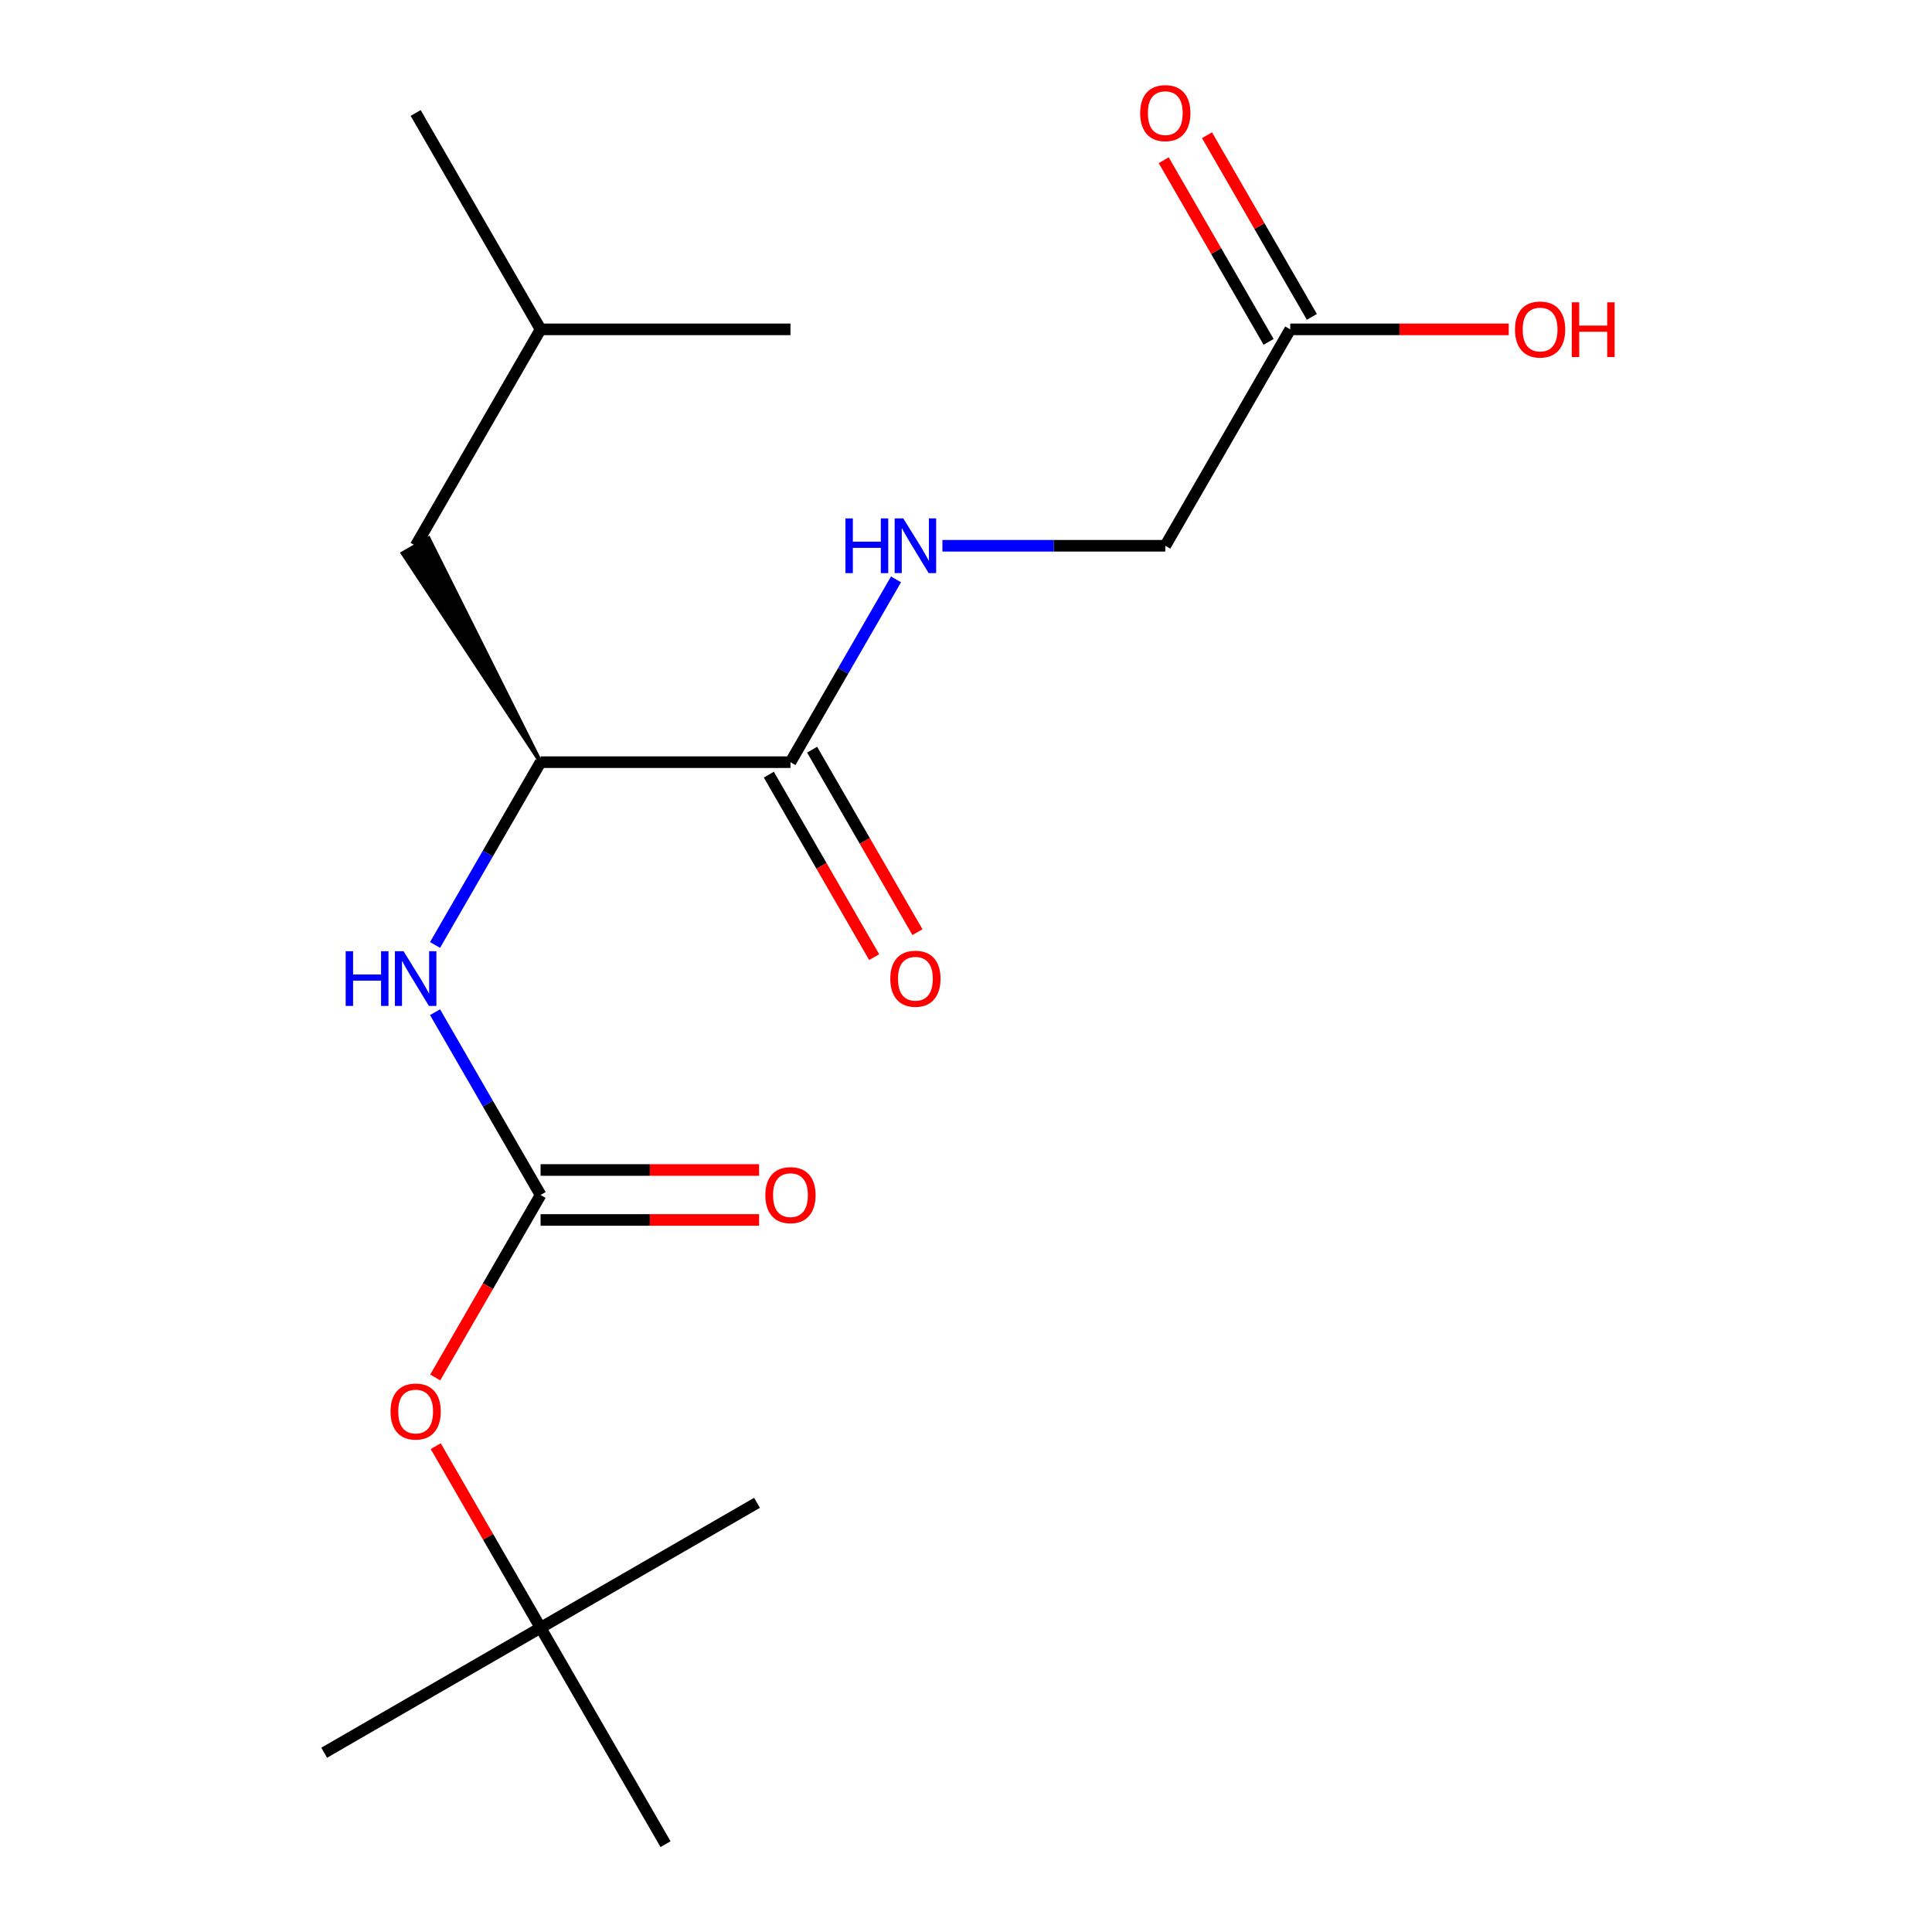 <?xml version='1.0' encoding='iso-8859-1'?>
<svg version='1.1' baseProfile='full'
              xmlns='http://www.w3.org/2000/svg'
                      xmlns:rdkit='http://www.rdkit.org/xml'
                      xmlns:xlink='http://www.w3.org/1999/xlink'
                  xml:space='preserve'
width='1000px' height='1000px' viewBox='0 0 1000 1000'>
<!-- END OF HEADER -->
<rect style='opacity:1.0;fill:#FFFFFF;stroke:none' width='1000' height='1000' x='0' y='0'> </rect>
<path class='bond-1' d='M 279.806,618.517 L 252.493,571.209' style='fill:none;fill-rule:evenodd;stroke:#000000;stroke-width:6px;stroke-linecap:butt;stroke-linejoin:miter;stroke-opacity:1' />
<path class='bond-1' d='M 252.493,571.209 L 225.18,523.901' style='fill:none;fill-rule:evenodd;stroke:#0000FF;stroke-width:6px;stroke-linecap:butt;stroke-linejoin:miter;stroke-opacity:1' />
<path class='bond-4' d='M 279.806,618.517 L 252.539,665.745' style='fill:none;fill-rule:evenodd;stroke:#000000;stroke-width:6px;stroke-linecap:butt;stroke-linejoin:miter;stroke-opacity:1' />
<path class='bond-4' d='M 252.539,665.745 L 225.272,712.973' style='fill:none;fill-rule:evenodd;stroke:#FF0000;stroke-width:6px;stroke-linecap:butt;stroke-linejoin:miter;stroke-opacity:1' />
<path class='bond-6' d='M 279.806,631.451 L 336.358,631.451' style='fill:none;fill-rule:evenodd;stroke:#000000;stroke-width:6px;stroke-linecap:butt;stroke-linejoin:miter;stroke-opacity:1' />
<path class='bond-6' d='M 336.358,631.451 L 392.91,631.451' style='fill:none;fill-rule:evenodd;stroke:#FF0000;stroke-width:6px;stroke-linecap:butt;stroke-linejoin:miter;stroke-opacity:1' />
<path class='bond-6' d='M 279.806,605.583 L 336.358,605.583' style='fill:none;fill-rule:evenodd;stroke:#000000;stroke-width:6px;stroke-linecap:butt;stroke-linejoin:miter;stroke-opacity:1' />
<path class='bond-6' d='M 336.358,605.583 L 392.91,605.583' style='fill:none;fill-rule:evenodd;stroke:#FF0000;stroke-width:6px;stroke-linecap:butt;stroke-linejoin:miter;stroke-opacity:1' />
<path class='bond-0' d='M 409.144,394.498 L 279.806,394.498' style='fill:none;fill-rule:evenodd;stroke:#000000;stroke-width:6px;stroke-linecap:butt;stroke-linejoin:miter;stroke-opacity:1' />
<path class='bond-3' d='M 409.144,394.498 L 436.457,347.19' style='fill:none;fill-rule:evenodd;stroke:#000000;stroke-width:6px;stroke-linecap:butt;stroke-linejoin:miter;stroke-opacity:1' />
<path class='bond-3' d='M 436.457,347.19 L 463.77,299.882' style='fill:none;fill-rule:evenodd;stroke:#0000FF;stroke-width:6px;stroke-linecap:butt;stroke-linejoin:miter;stroke-opacity:1' />
<path class='bond-7' d='M 397.943,400.965 L 425.21,448.193' style='fill:none;fill-rule:evenodd;stroke:#000000;stroke-width:6px;stroke-linecap:butt;stroke-linejoin:miter;stroke-opacity:1' />
<path class='bond-7' d='M 425.21,448.193 L 452.477,495.421' style='fill:none;fill-rule:evenodd;stroke:#FF0000;stroke-width:6px;stroke-linecap:butt;stroke-linejoin:miter;stroke-opacity:1' />
<path class='bond-7' d='M 420.345,388.031 L 447.612,435.259' style='fill:none;fill-rule:evenodd;stroke:#000000;stroke-width:6px;stroke-linecap:butt;stroke-linejoin:miter;stroke-opacity:1' />
<path class='bond-7' d='M 447.612,435.259 L 474.879,482.487' style='fill:none;fill-rule:evenodd;stroke:#FF0000;stroke-width:6px;stroke-linecap:butt;stroke-linejoin:miter;stroke-opacity:1' />
<path class='bond-2' d='M 225.18,489.114 L 252.493,441.806' style='fill:none;fill-rule:evenodd;stroke:#0000FF;stroke-width:6px;stroke-linecap:butt;stroke-linejoin:miter;stroke-opacity:1' />
<path class='bond-2' d='M 252.493,441.806 L 279.806,394.498' style='fill:none;fill-rule:evenodd;stroke:#000000;stroke-width:6px;stroke-linecap:butt;stroke-linejoin:miter;stroke-opacity:1' />
<path class='bond-8' d='M 279.806,394.498 L 221.858,278.609 L 208.417,286.369 Z' style='fill:#000000;fill-rule:evenodd;fill-opacity:1;stroke:#000000;stroke-width:2px;stroke-linecap:butt;stroke-linejoin:miter;stroke-opacity:1;' />
<path class='bond-11' d='M 487.786,282.489 L 545.468,282.489' style='fill:none;fill-rule:evenodd;stroke:#0000FF;stroke-width:6px;stroke-linecap:butt;stroke-linejoin:miter;stroke-opacity:1' />
<path class='bond-11' d='M 545.468,282.489 L 603.15,282.489' style='fill:none;fill-rule:evenodd;stroke:#000000;stroke-width:6px;stroke-linecap:butt;stroke-linejoin:miter;stroke-opacity:1' />
<path class='bond-10' d='M 225.526,748.52 L 252.666,795.528' style='fill:none;fill-rule:evenodd;stroke:#FF0000;stroke-width:6px;stroke-linecap:butt;stroke-linejoin:miter;stroke-opacity:1' />
<path class='bond-10' d='M 252.666,795.528 L 279.806,842.536' style='fill:none;fill-rule:evenodd;stroke:#000000;stroke-width:6px;stroke-linecap:butt;stroke-linejoin:miter;stroke-opacity:1' />
<path class='bond-5' d='M 667.818,170.48 L 603.15,282.489' style='fill:none;fill-rule:evenodd;stroke:#000000;stroke-width:6px;stroke-linecap:butt;stroke-linejoin:miter;stroke-opacity:1' />
<path class='bond-9' d='M 679.019,164.013 L 651.879,117.005' style='fill:none;fill-rule:evenodd;stroke:#000000;stroke-width:6px;stroke-linecap:butt;stroke-linejoin:miter;stroke-opacity:1' />
<path class='bond-9' d='M 651.879,117.005 L 624.739,69.997' style='fill:none;fill-rule:evenodd;stroke:#FF0000;stroke-width:6px;stroke-linecap:butt;stroke-linejoin:miter;stroke-opacity:1' />
<path class='bond-9' d='M 656.617,176.946 L 629.477,129.938' style='fill:none;fill-rule:evenodd;stroke:#000000;stroke-width:6px;stroke-linecap:butt;stroke-linejoin:miter;stroke-opacity:1' />
<path class='bond-9' d='M 629.477,129.938 L 602.337,82.93' style='fill:none;fill-rule:evenodd;stroke:#FF0000;stroke-width:6px;stroke-linecap:butt;stroke-linejoin:miter;stroke-opacity:1' />
<path class='bond-12' d='M 667.818,170.48 L 724.37,170.48' style='fill:none;fill-rule:evenodd;stroke:#000000;stroke-width:6px;stroke-linecap:butt;stroke-linejoin:miter;stroke-opacity:1' />
<path class='bond-12' d='M 724.37,170.48 L 780.922,170.48' style='fill:none;fill-rule:evenodd;stroke:#FF0000;stroke-width:6px;stroke-linecap:butt;stroke-linejoin:miter;stroke-opacity:1' />
<path class='bond-13' d='M 215.138,282.489 L 279.806,170.48' style='fill:none;fill-rule:evenodd;stroke:#000000;stroke-width:6px;stroke-linecap:butt;stroke-linejoin:miter;stroke-opacity:1' />
<path class='bond-14' d='M 279.806,842.536 L 167.797,907.205' style='fill:none;fill-rule:evenodd;stroke:#000000;stroke-width:6px;stroke-linecap:butt;stroke-linejoin:miter;stroke-opacity:1' />
<path class='bond-15' d='M 279.806,842.536 L 391.816,777.867' style='fill:none;fill-rule:evenodd;stroke:#000000;stroke-width:6px;stroke-linecap:butt;stroke-linejoin:miter;stroke-opacity:1' />
<path class='bond-16' d='M 279.806,842.536 L 344.475,954.545' style='fill:none;fill-rule:evenodd;stroke:#000000;stroke-width:6px;stroke-linecap:butt;stroke-linejoin:miter;stroke-opacity:1' />
<path class='bond-17' d='M 279.806,170.48 L 215.138,58.47' style='fill:none;fill-rule:evenodd;stroke:#000000;stroke-width:6px;stroke-linecap:butt;stroke-linejoin:miter;stroke-opacity:1' />
<path class='bond-18' d='M 279.806,170.48 L 409.144,170.48' style='fill:none;fill-rule:evenodd;stroke:#000000;stroke-width:6px;stroke-linecap:butt;stroke-linejoin:miter;stroke-opacity:1' />
<path  class='atom-2' d='M 178.918 492.348
L 182.758 492.348
L 182.758 504.388
L 197.238 504.388
L 197.238 492.348
L 201.078 492.348
L 201.078 520.668
L 197.238 520.668
L 197.238 507.588
L 182.758 507.588
L 182.758 520.668
L 178.918 520.668
L 178.918 492.348
' fill='#0000FF'/>
<path  class='atom-2' d='M 208.878 492.348
L 218.158 507.348
Q 219.078 508.828, 220.558 511.508
Q 222.038 514.188, 222.118 514.348
L 222.118 492.348
L 225.878 492.348
L 225.878 520.668
L 221.998 520.668
L 212.038 504.268
Q 210.878 502.348, 209.638 500.148
Q 208.438 497.948, 208.078 497.268
L 208.078 520.668
L 204.398 520.668
L 204.398 492.348
L 208.878 492.348
' fill='#0000FF'/>
<path  class='atom-4' d='M 437.592 268.329
L 441.432 268.329
L 441.432 280.369
L 455.912 280.369
L 455.912 268.329
L 459.752 268.329
L 459.752 296.649
L 455.912 296.649
L 455.912 283.569
L 441.432 283.569
L 441.432 296.649
L 437.592 296.649
L 437.592 268.329
' fill='#0000FF'/>
<path  class='atom-4' d='M 467.552 268.329
L 476.832 283.329
Q 477.752 284.809, 479.232 287.489
Q 480.712 290.169, 480.792 290.329
L 480.792 268.329
L 484.552 268.329
L 484.552 296.649
L 480.672 296.649
L 470.712 280.249
Q 469.552 278.329, 468.312 276.129
Q 467.112 273.929, 466.752 273.249
L 466.752 296.649
L 463.072 296.649
L 463.072 268.329
L 467.552 268.329
' fill='#0000FF'/>
<path  class='atom-5' d='M 202.138 730.607
Q 202.138 723.807, 205.498 720.007
Q 208.858 716.207, 215.138 716.207
Q 221.418 716.207, 224.778 720.007
Q 228.138 723.807, 228.138 730.607
Q 228.138 737.487, 224.738 741.407
Q 221.338 745.287, 215.138 745.287
Q 208.898 745.287, 205.498 741.407
Q 202.138 737.527, 202.138 730.607
M 215.138 742.087
Q 219.458 742.087, 221.778 739.207
Q 224.138 736.287, 224.138 730.607
Q 224.138 725.047, 221.778 722.247
Q 219.458 719.407, 215.138 719.407
Q 210.818 719.407, 208.458 722.207
Q 206.138 725.007, 206.138 730.607
Q 206.138 736.327, 208.458 739.207
Q 210.818 742.087, 215.138 742.087
' fill='#FF0000'/>
<path  class='atom-7' d='M 396.144 618.597
Q 396.144 611.797, 399.504 607.997
Q 402.864 604.197, 409.144 604.197
Q 415.424 604.197, 418.784 607.997
Q 422.144 611.797, 422.144 618.597
Q 422.144 625.477, 418.744 629.397
Q 415.344 633.277, 409.144 633.277
Q 402.904 633.277, 399.504 629.397
Q 396.144 625.517, 396.144 618.597
M 409.144 630.077
Q 413.464 630.077, 415.784 627.197
Q 418.144 624.277, 418.144 618.597
Q 418.144 613.037, 415.784 610.237
Q 413.464 607.397, 409.144 607.397
Q 404.824 607.397, 402.464 610.197
Q 400.144 612.997, 400.144 618.597
Q 400.144 624.317, 402.464 627.197
Q 404.824 630.077, 409.144 630.077
' fill='#FF0000'/>
<path  class='atom-8' d='M 460.812 506.588
Q 460.812 499.788, 464.172 495.988
Q 467.532 492.188, 473.812 492.188
Q 480.092 492.188, 483.452 495.988
Q 486.812 499.788, 486.812 506.588
Q 486.812 513.468, 483.412 517.388
Q 480.012 521.268, 473.812 521.268
Q 467.572 521.268, 464.172 517.388
Q 460.812 513.508, 460.812 506.588
M 473.812 518.068
Q 478.132 518.068, 480.452 515.188
Q 482.812 512.268, 482.812 506.588
Q 482.812 501.028, 480.452 498.228
Q 478.132 495.388, 473.812 495.388
Q 469.492 495.388, 467.132 498.188
Q 464.812 500.988, 464.812 506.588
Q 464.812 512.308, 467.132 515.188
Q 469.492 518.068, 473.812 518.068
' fill='#FF0000'/>
<path  class='atom-10' d='M 590.15 58.55
Q 590.15 51.75, 593.51 47.95
Q 596.87 44.15, 603.15 44.15
Q 609.43 44.15, 612.79 47.95
Q 616.15 51.75, 616.15 58.55
Q 616.15 65.43, 612.75 69.35
Q 609.35 73.23, 603.15 73.23
Q 596.91 73.23, 593.51 69.35
Q 590.15 65.47, 590.15 58.55
M 603.15 70.03
Q 607.47 70.03, 609.79 67.15
Q 612.15 64.23, 612.15 58.55
Q 612.15 52.99, 609.79 50.19
Q 607.47 47.35, 603.15 47.35
Q 598.83 47.35, 596.47 50.15
Q 594.15 52.95, 594.15 58.55
Q 594.15 64.27, 596.47 67.15
Q 598.83 70.03, 603.15 70.03
' fill='#FF0000'/>
<path  class='atom-13' d='M 784.156 170.56
Q 784.156 163.76, 787.516 159.96
Q 790.876 156.16, 797.156 156.16
Q 803.436 156.16, 806.796 159.96
Q 810.156 163.76, 810.156 170.56
Q 810.156 177.44, 806.756 181.36
Q 803.356 185.24, 797.156 185.24
Q 790.916 185.24, 787.516 181.36
Q 784.156 177.48, 784.156 170.56
M 797.156 182.04
Q 801.476 182.04, 803.796 179.16
Q 806.156 176.24, 806.156 170.56
Q 806.156 165, 803.796 162.2
Q 801.476 159.36, 797.156 159.36
Q 792.836 159.36, 790.476 162.16
Q 788.156 164.96, 788.156 170.56
Q 788.156 176.28, 790.476 179.16
Q 792.836 182.04, 797.156 182.04
' fill='#FF0000'/>
<path  class='atom-13' d='M 813.556 156.48
L 817.396 156.48
L 817.396 168.52
L 831.876 168.52
L 831.876 156.48
L 835.716 156.48
L 835.716 184.8
L 831.876 184.8
L 831.876 171.72
L 817.396 171.72
L 817.396 184.8
L 813.556 184.8
L 813.556 156.48
' fill='#FF0000'/>
</svg>
